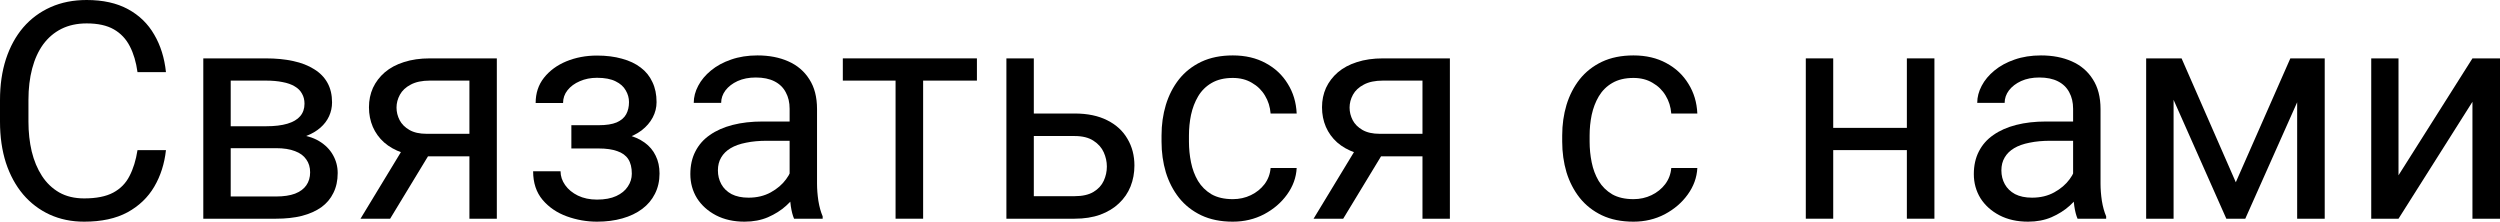 <?xml version="1.0" encoding="UTF-8"?> <svg xmlns="http://www.w3.org/2000/svg" viewBox="0 0 329.531 29.219" fill="none"><path d="M18.125 19.785H21.875C21.68 21.582 21.165 23.19 20.332 24.609C19.499 26.029 18.32 27.155 16.797 27.988C15.273 28.809 13.372 29.219 11.094 29.219C9.427 29.219 7.91 28.906 6.543 28.281C5.189 27.656 4.023 26.771 3.047 25.625C2.07 24.466 1.315 23.079 0.781 21.465C0.26 19.837 0 18.027 0 16.035V13.203C0 11.211 0.26 9.408 0.781 7.793C1.315 6.165 2.077 4.772 3.066 3.613C4.069 2.454 5.273 1.563 6.68 0.938C8.086 0.313 9.668 0 11.426 0C13.574 0 15.391 0.404 16.875 1.211C18.359 2.018 19.512 3.138 20.332 4.57C21.165 5.99 21.68 7.637 21.875 9.512H18.125C17.943 8.184 17.604 7.044 17.109 6.094C16.615 5.13 15.911 4.388 15 3.867C14.089 3.346 12.897 3.086 11.426 3.086C10.163 3.086 9.049 3.327 8.086 3.809C7.135 4.29 6.335 4.974 5.684 5.859C5.046 6.745 4.564 7.806 4.238 9.043C3.913 10.28 3.75 11.654 3.75 13.164V16.035C3.75 17.428 3.893 18.737 4.18 19.961C4.479 21.185 4.928 22.259 5.527 23.184C6.126 24.108 6.888 24.837 7.812 25.371C8.737 25.892 9.831 26.152 11.094 26.152C12.695 26.152 13.971 25.899 14.922 25.391C15.872 24.883 16.589 24.154 17.07 23.203C17.565 22.253 17.917 21.113 18.125 19.785Z" fill="black"></path><path d="M36.387 19.531H29.453L29.414 16.641H35.078C36.198 16.641 37.129 16.53 37.871 16.309C38.626 16.087 39.193 15.755 39.57 15.313C39.948 14.87 40.137 14.323 40.137 13.672C40.137 13.164 40.026 12.721 39.805 12.344C39.596 11.953 39.277 11.634 38.848 11.387C38.418 11.126 37.884 10.937 37.246 10.82C36.621 10.69 35.885 10.625 35.039 10.625H30.41V28.828H26.797V7.695H35.039C36.38 7.695 37.585 7.812 38.652 8.047C39.733 8.281 40.651 8.639 41.406 9.121C42.175 9.59 42.76 10.189 43.164 10.918C43.568 11.647 43.769 12.507 43.769 13.496C43.769 14.134 43.639 14.74 43.379 15.313C43.118 15.885 42.734 16.393 42.226 16.836C41.719 17.279 41.094 17.643 40.351 17.93C39.609 18.203 38.757 18.379 37.793 18.457L36.387 19.531ZM36.387 28.828H28.145L29.941 25.899H36.387C37.389 25.899 38.223 25.775 38.887 25.527C39.551 25.267 40.046 24.902 40.371 24.434C40.71 23.952 40.879 23.379 40.879 22.715C40.879 22.051 40.71 21.484 40.371 21.016C40.046 20.534 39.551 20.169 38.887 19.922C38.223 19.661 37.389 19.531 36.387 19.531H30.898L30.937 16.641H37.793L39.102 17.734C40.261 17.826 41.243 18.112 42.051 18.594C42.858 19.076 43.47 19.688 43.887 20.43C44.303 21.159 44.512 21.953 44.512 22.813C44.512 23.802 44.323 24.674 43.945 25.43C43.581 26.185 43.047 26.816 42.344 27.324C41.641 27.819 40.788 28.197 39.785 28.457C38.783 28.704 37.65 28.828 36.387 28.828Z" fill="black"></path><path d="M53.633 18.75H57.539L51.426 28.828H47.519L53.633 18.75ZM56.66 7.695H65.488V28.828H61.875V10.625H56.66C55.632 10.625 54.792 10.801 54.141 11.152C53.489 11.491 53.014 11.934 52.715 12.48C52.415 13.027 52.266 13.594 52.266 14.18C52.266 14.753 52.402 15.306 52.676 15.84C52.949 16.361 53.379 16.79 53.965 17.129C54.551 17.467 55.306 17.637 56.23 17.637H62.852V20.605H56.23C55.019 20.605 53.945 20.443 53.008 20.117C52.07 19.792 51.276 19.342 50.625 18.77C49.974 18.184 49.479 17.5 49.141 16.719C48.802 15.924 48.633 15.065 48.633 14.141C48.633 13.216 48.809 12.363 49.16 11.582C49.525 10.801 50.046 10.117 50.723 9.531C51.413 8.945 52.253 8.496 53.242 8.184C54.245 7.858 55.384 7.695 56.66 7.695Z" fill="black"></path><path d="M79.199 18.73H75.313V16.504H78.906C79.909 16.504 80.703 16.38 81.289 16.133C81.875 15.872 82.292 15.514 82.539 15.059C82.787 14.603 82.91 14.069 82.91 13.457C82.91 12.91 82.767 12.396 82.48 11.914C82.207 11.419 81.764 11.022 81.152 10.723C80.54 10.41 79.72 10.254 78.692 10.254C77.858 10.254 77.103 10.404 76.426 10.703C75.749 10.99 75.208 11.387 74.805 11.895C74.414 12.389 74.219 12.949 74.219 13.574H70.605C70.605 12.285 70.97 11.178 71.699 10.254C72.441 9.316 73.425 8.594 74.648 8.086C75.885 7.578 77.233 7.324 78.692 7.324C79.915 7.324 81.009 7.461 81.973 7.734C82.949 7.995 83.776 8.385 84.453 8.906C85.13 9.414 85.645 10.052 85.996 10.82C86.361 11.576 86.543 12.454 86.543 13.457C86.543 14.173 86.374 14.85 86.035 15.488C85.697 16.126 85.208 16.693 84.57 17.187C83.932 17.669 83.158 18.047 82.246 18.32C81.348 18.594 80.332 18.73 79.199 18.73ZM75.313 17.363H79.199C80.462 17.363 81.576 17.487 82.539 17.734C83.503 17.969 84.31 18.32 84.961 18.789C85.612 19.258 86.1 19.837 86.426 20.527C86.764 21.204 86.934 21.986 86.934 22.871C86.934 23.861 86.732 24.753 86.328 25.547C85.937 26.328 85.378 26.992 84.649 27.539C83.919 28.086 83.047 28.503 82.031 28.789C81.029 29.075 79.915 29.219 78.692 29.219C77.324 29.219 75.996 28.984 74.707 28.516C73.418 28.047 72.357 27.324 71.524 26.348C70.69 25.358 70.273 24.102 70.273 22.578H73.887C73.887 23.216 74.089 23.822 74.492 24.395C74.896 24.967 75.456 25.43 76.172 25.781C76.901 26.133 77.741 26.309 78.692 26.309C79.707 26.309 80.553 26.152 81.231 25.84C81.908 25.527 82.415 25.111 82.754 24.59C83.106 24.069 83.281 23.503 83.281 22.891C83.281 22.096 83.125 21.458 82.813 20.977C82.5 20.495 82.018 20.143 81.367 19.922C80.729 19.688 79.909 19.57 78.906 19.57H75.313V17.363Z" fill="black"></path><path d="M104.082 25.215V14.336C104.082 13.503 103.913 12.78 103.574 12.168C103.249 11.543 102.754 11.061 102.09 10.723C101.426 10.384 100.605 10.215 99.629 10.215C98.717 10.215 97.917 10.371 97.226 10.684C96.549 10.996 96.016 11.406 95.625 11.914C95.248 12.422 95.059 12.969 95.059 13.555H91.445C91.445 12.799 91.641 12.051 92.031 11.309C92.422 10.566 92.982 9.896 93.711 9.297C94.453 8.685 95.338 8.203 96.367 7.852C97.409 7.487 98.568 7.305 99.844 7.305C101.38 7.305 102.734 7.565 103.906 8.086C105.091 8.607 106.016 9.395 106.68 10.449C107.357 11.491 107.695 12.799 107.695 14.375V24.219C107.695 24.922 107.754 25.67 107.871 26.465C108.001 27.259 108.19 27.943 108.438 28.516V28.828H104.668C104.486 28.411 104.342 27.858 104.238 27.168C104.134 26.465 104.082 25.814 104.082 25.215ZM104.707 16.016L104.746 18.555H101.094C100.065 18.555 99.147 18.639 98.34 18.809C97.533 18.965 96.855 19.206 96.309 19.531C95.762 19.857 95.345 20.267 95.059 20.762C94.772 21.243 94.629 21.81 94.629 22.461C94.629 23.125 94.779 23.73 95.078 24.277C95.378 24.824 95.827 25.26 96.426 25.586C97.038 25.899 97.786 26.055 98.672 26.055C99.779 26.055 100.755 25.82 101.602 25.352C102.448 24.883 103.119 24.31 103.613 23.633C104.121 22.956 104.394 22.298 104.434 21.66L105.977 23.398C105.885 23.945 105.638 24.551 105.234 25.215C104.831 25.879 104.29 26.517 103.613 27.129C102.949 27.728 102.155 28.229 101.231 28.633C100.319 29.023 99.29 29.219 98.145 29.219C96.712 29.219 95.456 28.939 94.375 28.379C93.307 27.819 92.474 27.07 91.875 26.133C91.289 25.182 90.996 24.121 90.996 22.949C90.996 21.816 91.217 20.82 91.66 19.961C92.103 19.089 92.741 18.366 93.574 17.793C94.408 17.207 95.41 16.764 96.582 16.465C97.754 16.165 99.062 16.016 100.508 16.016H104.707Z" fill="black"></path><path d="M121.68 7.695V28.828H118.047V7.695H121.68ZM128.77 7.695V10.625H111.094V7.695H128.77Z" fill="black"></path><path d="M135.293 14.961H141.641C143.346 14.961 144.785 15.26 145.957 15.859C147.129 16.445 148.014 17.259 148.613 18.301C149.225 19.329 149.531 20.501 149.531 21.816C149.531 22.793 149.362 23.711 149.023 24.57C148.685 25.417 148.177 26.159 147.5 26.797C146.836 27.435 146.009 27.936 145.019 28.301C144.043 28.652 142.917 28.828 141.641 28.828H132.656V7.695H136.27V25.859H141.641C142.682 25.859 143.516 25.67 144.141 25.293C144.766 24.915 145.215 24.427 145.488 23.828C145.762 23.229 145.898 22.604 145.898 21.953C145.898 21.315 145.762 20.69 145.488 20.078C145.215 19.466 144.766 18.958 144.141 18.555C143.516 18.138 142.682 17.93 141.641 17.93H135.293V14.961Z" fill="black"></path><path d="M162.5 26.25C163.359 26.25 164.154 26.074 164.883 25.723C165.612 25.371 166.211 24.889 166.68 24.277C167.149 23.652 167.415 22.943 167.481 22.148H170.918C170.853 23.398 170.43 24.564 169.648 25.644C168.88 26.712 167.871 27.578 166.621 28.242C165.371 28.893 163.997 29.219 162.5 29.219C160.911 29.219 159.525 28.939 158.34 28.379C157.168 27.819 156.191 27.051 155.41 26.074C154.642 25.098 154.062 23.978 153.672 22.715C153.294 21.439 153.105 20.091 153.105 18.672V17.852C153.105 16.432 153.294 15.091 153.672 13.828C154.062 12.552 154.642 11.426 155.41 10.449C156.191 9.473 157.168 8.704 158.34 8.145C159.525 7.585 160.911 7.305 162.5 7.305C164.154 7.305 165.599 7.643 166.836 8.32C168.073 8.984 169.043 9.896 169.746 11.055C170.462 12.201 170.853 13.503 170.918 14.961H167.481C167.415 14.089 167.168 13.301 166.738 12.598C166.322 11.895 165.749 11.335 165.019 10.918C164.303 10.488 163.463 10.273 162.5 10.273C161.393 10.273 160.462 10.495 159.707 10.937C158.965 11.367 158.372 11.953 157.93 12.695C157.5 13.424 157.187 14.238 156.992 15.137C156.81 16.022 156.719 16.927 156.719 17.852V18.672C156.719 19.596 156.81 20.508 156.992 21.406C157.174 22.305 157.48 23.118 157.91 23.848C158.353 24.577 158.945 25.163 159.687 25.606C160.443 26.035 161.38 26.25 162.5 26.25Z" fill="black"></path><path d="M179.258 18.75H183.164L177.051 28.828H173.145L179.258 18.75ZM182.285 7.695H191.113V28.828H187.5V10.625H182.285C181.256 10.625 180.417 10.801 179.766 11.152C179.115 11.491 178.639 11.934 178.34 12.48C178.04 13.027 177.891 13.594 177.891 14.18C177.891 14.753 178.027 15.306 178.301 15.84C178.574 16.361 179.004 16.79 179.59 17.129C180.176 17.467 180.931 17.637 181.856 17.637H188.477V20.605H181.856C180.645 20.605 179.57 20.443 178.633 20.117C177.695 19.792 176.901 19.342 176.25 18.77C175.599 18.184 175.104 17.5 174.766 16.719C174.427 15.924 174.258 15.065 174.258 14.141C174.258 13.216 174.434 12.363 174.785 11.582C175.15 10.801 175.671 10.117 176.348 9.531C177.038 8.945 177.878 8.496 178.867 8.184C179.87 7.858 181.009 7.695 182.285 7.695Z" fill="black"></path><path d="M215.313 26.25C216.172 26.25 216.966 26.074 217.695 25.723C218.425 25.371 219.023 24.889 219.492 24.277C219.961 23.652 220.228 22.943 220.293 22.148H223.73C223.665 23.398 223.242 24.564 222.461 25.644C221.693 26.712 220.684 27.578 219.434 28.242C218.184 28.893 216.81 29.219 215.313 29.219C213.724 29.219 212.337 28.939 211.152 28.379C209.98 27.819 209.004 27.051 208.223 26.074C207.455 25.098 206.875 23.978 206.484 22.715C206.107 21.439 205.918 20.091 205.918 18.672V17.852C205.918 16.432 206.107 15.091 206.484 13.828C206.875 12.552 207.455 11.426 208.223 10.449C209.004 9.473 209.98 8.704 211.152 8.145C212.337 7.585 213.724 7.305 215.313 7.305C216.966 7.305 218.412 7.643 219.648 8.32C220.885 8.984 221.855 9.896 222.559 11.055C223.275 12.201 223.665 13.503 223.73 14.961H220.293C220.228 14.089 219.98 13.301 219.551 12.598C219.134 11.895 218.561 11.335 217.832 10.918C217.116 10.488 216.276 10.273 215.313 10.273C214.206 10.273 213.275 10.495 212.519 10.937C211.777 11.367 211.185 11.953 210.742 12.695C210.312 13.424 210 14.238 209.805 15.137C209.622 16.022 209.531 16.927 209.531 17.852V18.672C209.531 19.596 209.622 20.508 209.805 21.406C209.987 22.305 210.293 23.118 210.723 23.848C211.165 24.577 211.758 25.163 212.5 25.606C213.255 26.035 214.193 26.25 215.313 26.25Z" fill="black"></path><path d="M252.05 16.855V19.785H240.879V16.855H252.05ZM241.641 7.695V28.828H238.027V7.695H241.641ZM254.981 7.695V28.828H251.348V7.695H254.981Z" fill="black"></path><path d="M273.261 25.215V14.336C273.261 13.503 273.091 12.78 272.754 12.168C272.429 11.543 271.934 11.061 271.27 10.723C270.605 10.384 269.786 10.215 268.809 10.215C267.897 10.215 267.095 10.371 266.406 10.684C265.729 10.996 265.196 11.406 264.804 11.914C264.427 12.422 264.237 12.969 264.237 13.555H260.624C260.624 12.799 260.819 12.051 261.212 11.309C261.601 10.566 262.161 9.896 262.89 9.297C263.632 8.685 264.519 8.203 265.546 7.852C266.588 7.487 267.747 7.305 269.024 7.305C270.56 7.305 271.914 7.565 273.086 8.086C274.27 8.607 275.195 9.395 275.859 10.449C276.536 11.491 276.876 12.799 276.876 14.375V24.219C276.876 24.922 276.934 25.67 277.051 26.465C277.181 27.259 277.371 27.943 277.618 28.516V28.828H273.848C273.666 28.411 273.521 27.858 273.418 27.168C273.314 26.465 273.261 25.814 273.261 25.215ZM273.886 16.016L273.926 18.555H270.273C269.244 18.555 268.327 18.639 267.52 18.809C266.713 18.965 266.036 19.206 265.489 19.531C264.942 19.857 264.524 20.267 264.237 20.762C263.952 21.243 263.807 21.81 263.807 22.461C263.807 23.125 263.957 23.73 264.257 24.277C264.557 24.824 265.007 25.26 265.606 25.586C266.218 25.899 266.965 26.055 267.852 26.055C268.959 26.055 269.936 25.82 270.78 25.352C271.627 24.883 272.299 24.31 272.794 23.633C273.301 22.956 273.573 22.298 273.613 21.66L275.157 23.398C275.065 23.945 274.818 24.551 274.413 25.215C274.011 25.879 273.471 26.517 272.794 27.129C272.129 27.728 271.335 28.229 270.41 28.633C269.499 29.023 268.469 29.219 267.325 29.219C265.891 29.219 264.634 28.939 263.555 28.379C262.486 27.819 261.654 27.07 261.054 26.133C260.47 25.182 260.175 24.121 260.175 22.949C260.175 21.816 260.397 20.82 260.839 19.961C261.282 19.089 261.921 18.366 262.753 17.793C263.588 17.207 264.589 16.764 265.761 16.465C266.933 16.165 268.242 16.016 269.688 16.016H273.886Z" fill="black"></path><path d="M294.707 24.023L301.895 7.695H305.372L295.956 28.828H293.458L284.081 7.695H287.559L294.707 24.023ZM286.505 7.695V28.828H282.89V7.695H286.505ZM302.794 28.828V7.695H306.427V28.828H302.794Z" fill="black"></path><path d="M316.153 23.105L325.899 7.695H329.531V28.828H325.899V13.418L316.153 28.828H312.558V7.695H316.153V23.105Z" fill="black"></path></svg> 